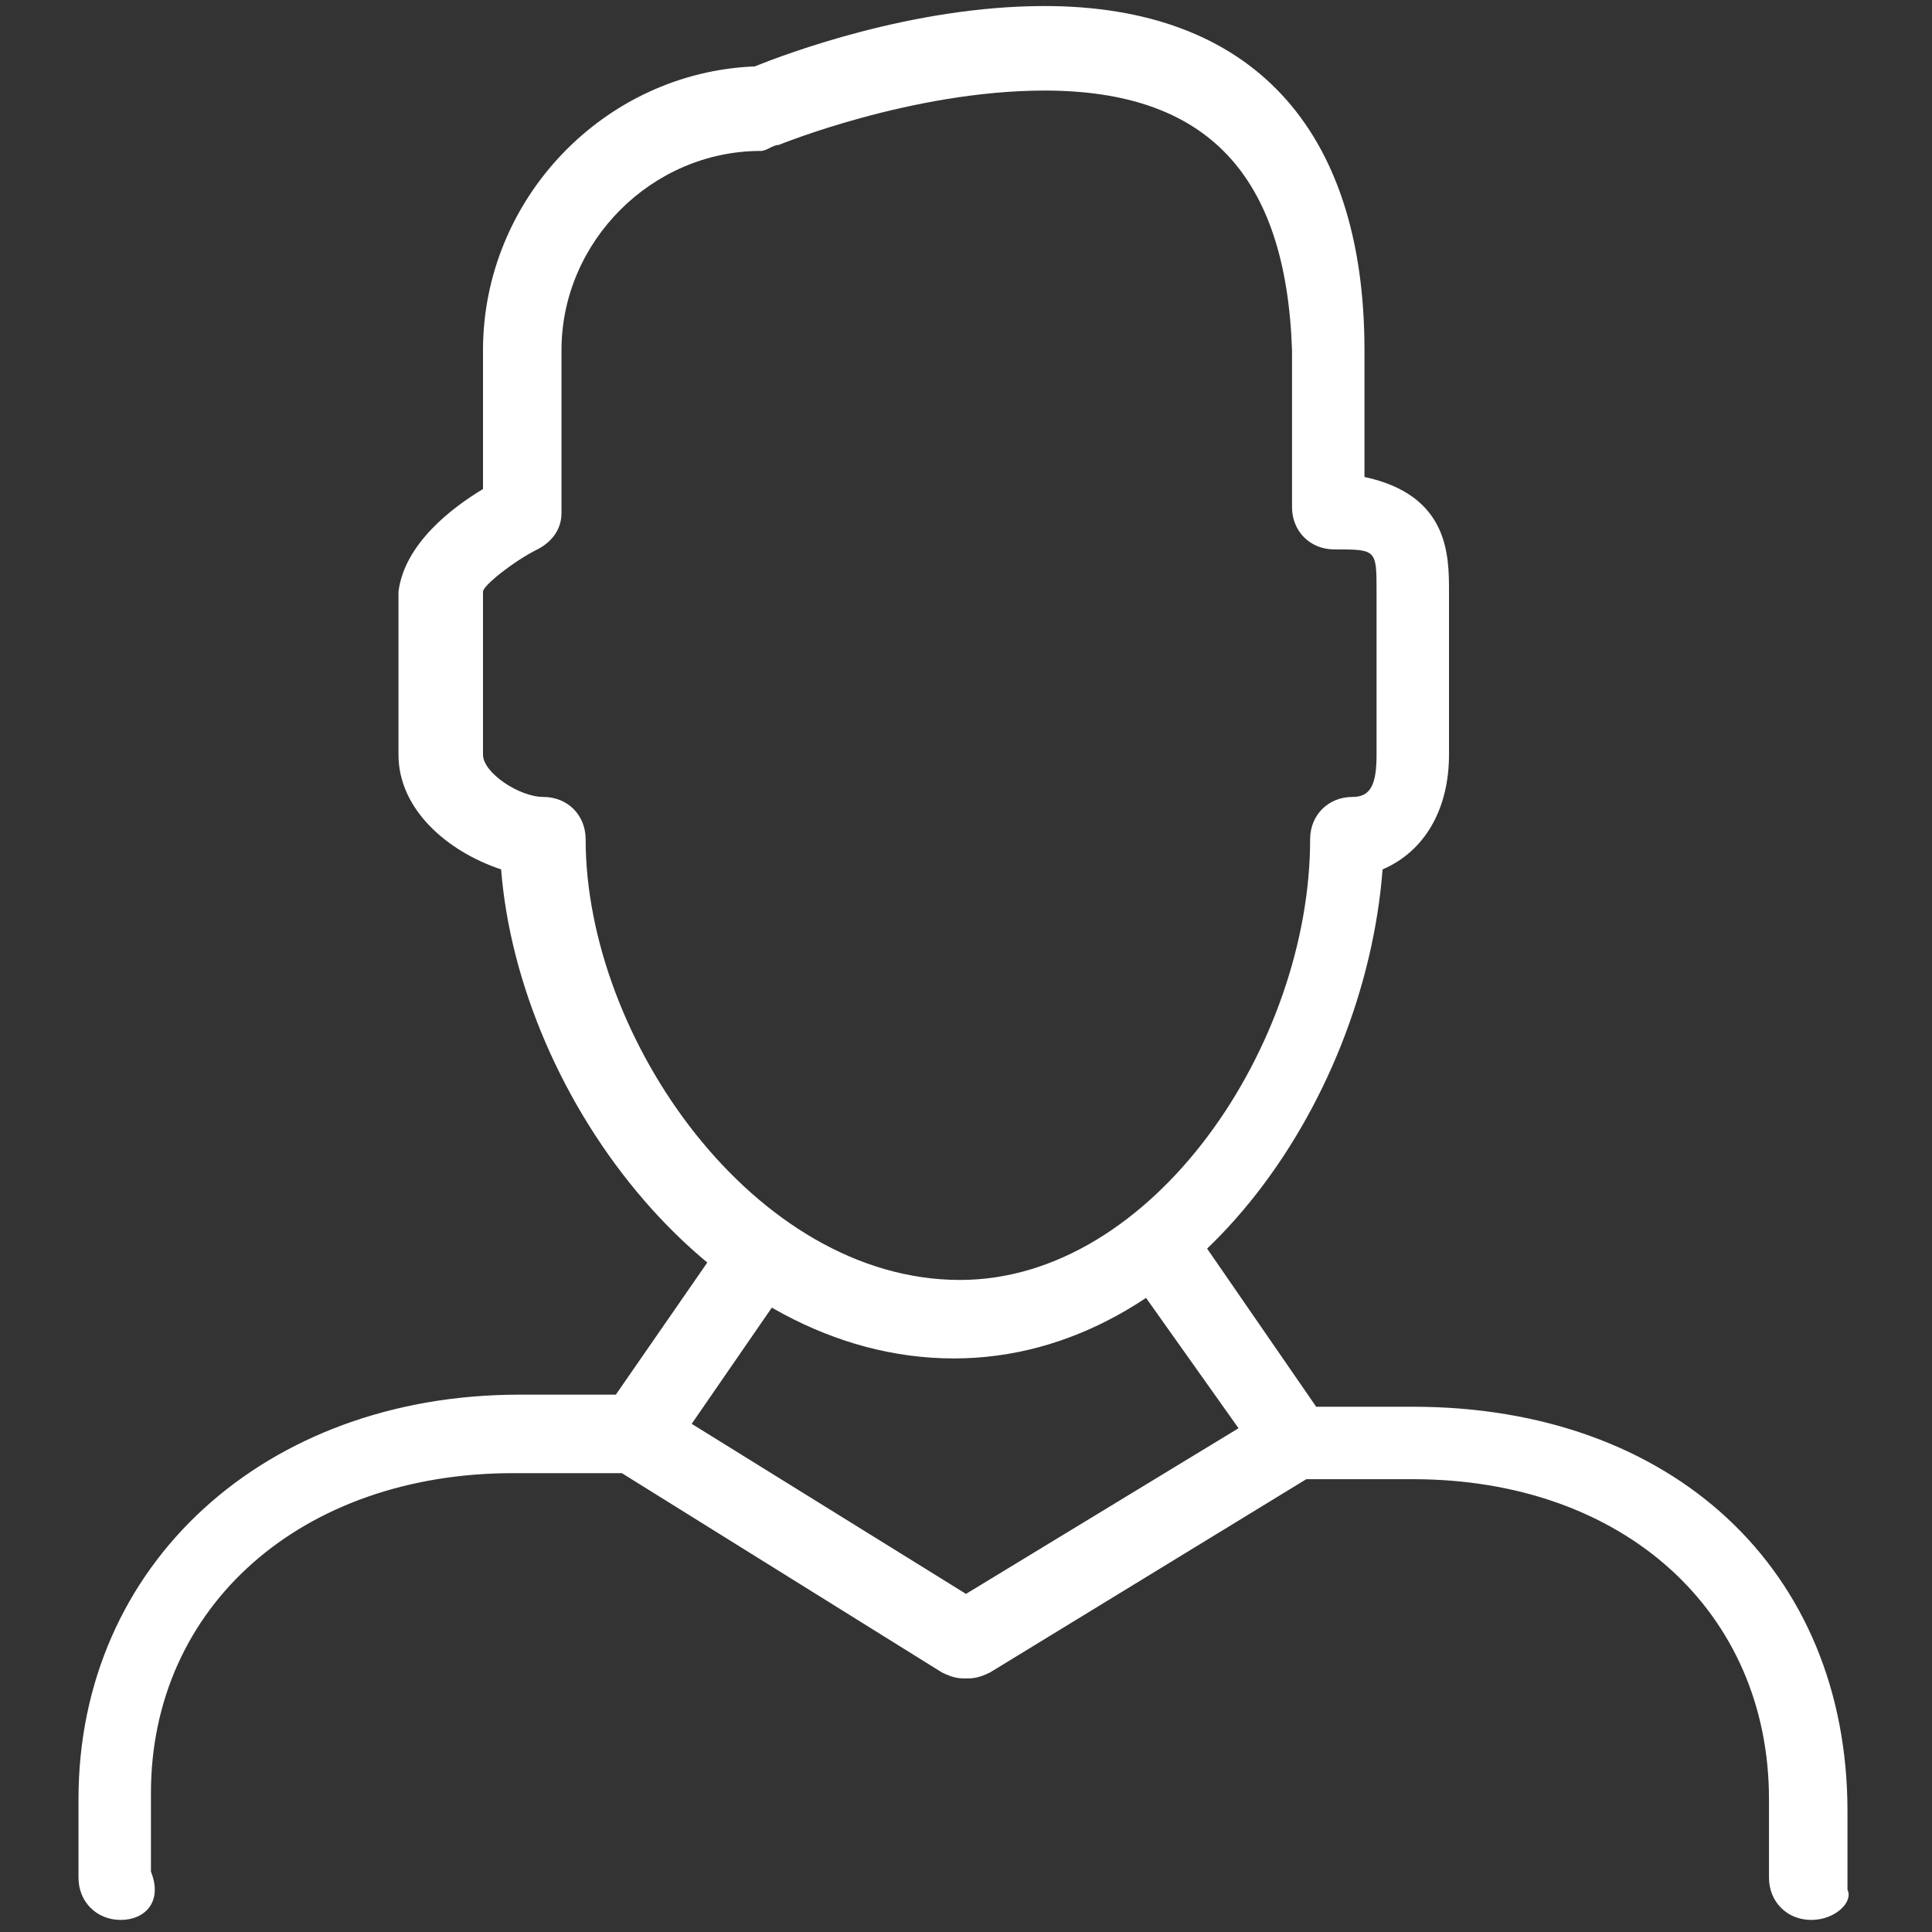 <svg enable-background="new 0 0 32 32" viewBox="0 0 32 32" xmlns="http://www.w3.org/2000/svg"><rect x="0" y="0" width="32" height="32" fill="#333333" stroke="none"/><path d="m15.8 22.5c-4 0-7.2-4.3-7.5-8.1-.9-.3-1.7-1-1.7-1.9v-2.7c.1-.8.9-1.4 1.4-1.7v-2.3c0-2.5 2-4.6 4.5-4.7.5-.2 2.6-1 4.8-1 3.4 0 5.3 2 5.3 5.7v2.1c1.4.3 1.4 1.3 1.4 1.9v2.7c0 .9-.4 1.6-1.1 1.9-.3 3.9-3.2 8.1-7.1 8.1zm1.5-21c-2.2 0-4.4.9-4.4.9-.1 0-.2.1-.3.1-1.8 0-3.3 1.5-3.3 3.3v2.7c0 .3-.2.5-.4.6-.4.2-.9.6-.9.7v2.7c0 .3.6.7 1 .7s.7.3.7.7c0 3.3 2.8 7.3 6.2 7.3 3.2 0 5.8-3.9 5.8-7.3 0-.4.3-.7.7-.7.3 0 .4-.2.4-.7v-2.7c0-.7 0-.7-.7-.7-.4 0-.7-.3-.7-.7v-2.6c-.1-2.9-1.4-4.3-4.1-4.3zm-15.3 30.3c-.4 0-.7-.3-.7-.7v-1.3c0-3.9 3.1-6.7 7.3-6.7h1.6l1.8-2.6c.2-.3.6-.4.9-.2s.4.6.2.9l-2 2.9c-.1.2-.3.3-.6.3h-2c-3.5 0-6 2.2-6 5.3v1.3c.2.5-.1.8-.5.8zm28 0c-.4 0-.7-.3-.7-.7v-1.3c0-3.1-2.4-5.3-5.9-5.3h-2c-.2 0-.4-.1-.5-.3l-2.2-3.1c-.2-.3-.1-.7.2-.9s.7-.1.9.2l2 2.9h1.6c4.3 0 7.2 2.7 7.2 6.7v1.3c.1.2-.2.5-.6.5zm-14-4c-.1 0-.2 0-.4-.1l-5.3-3.3c-.3-.2-.4-.6-.2-.9s.6-.4.9-.2l5 3.1 5.1-3.1c.3-.2.7-.1.9.2s.1.7-.2.9l-5.4 3.3c-.2.1-.3.1-.4.1z" fill="#fff"/></svg>